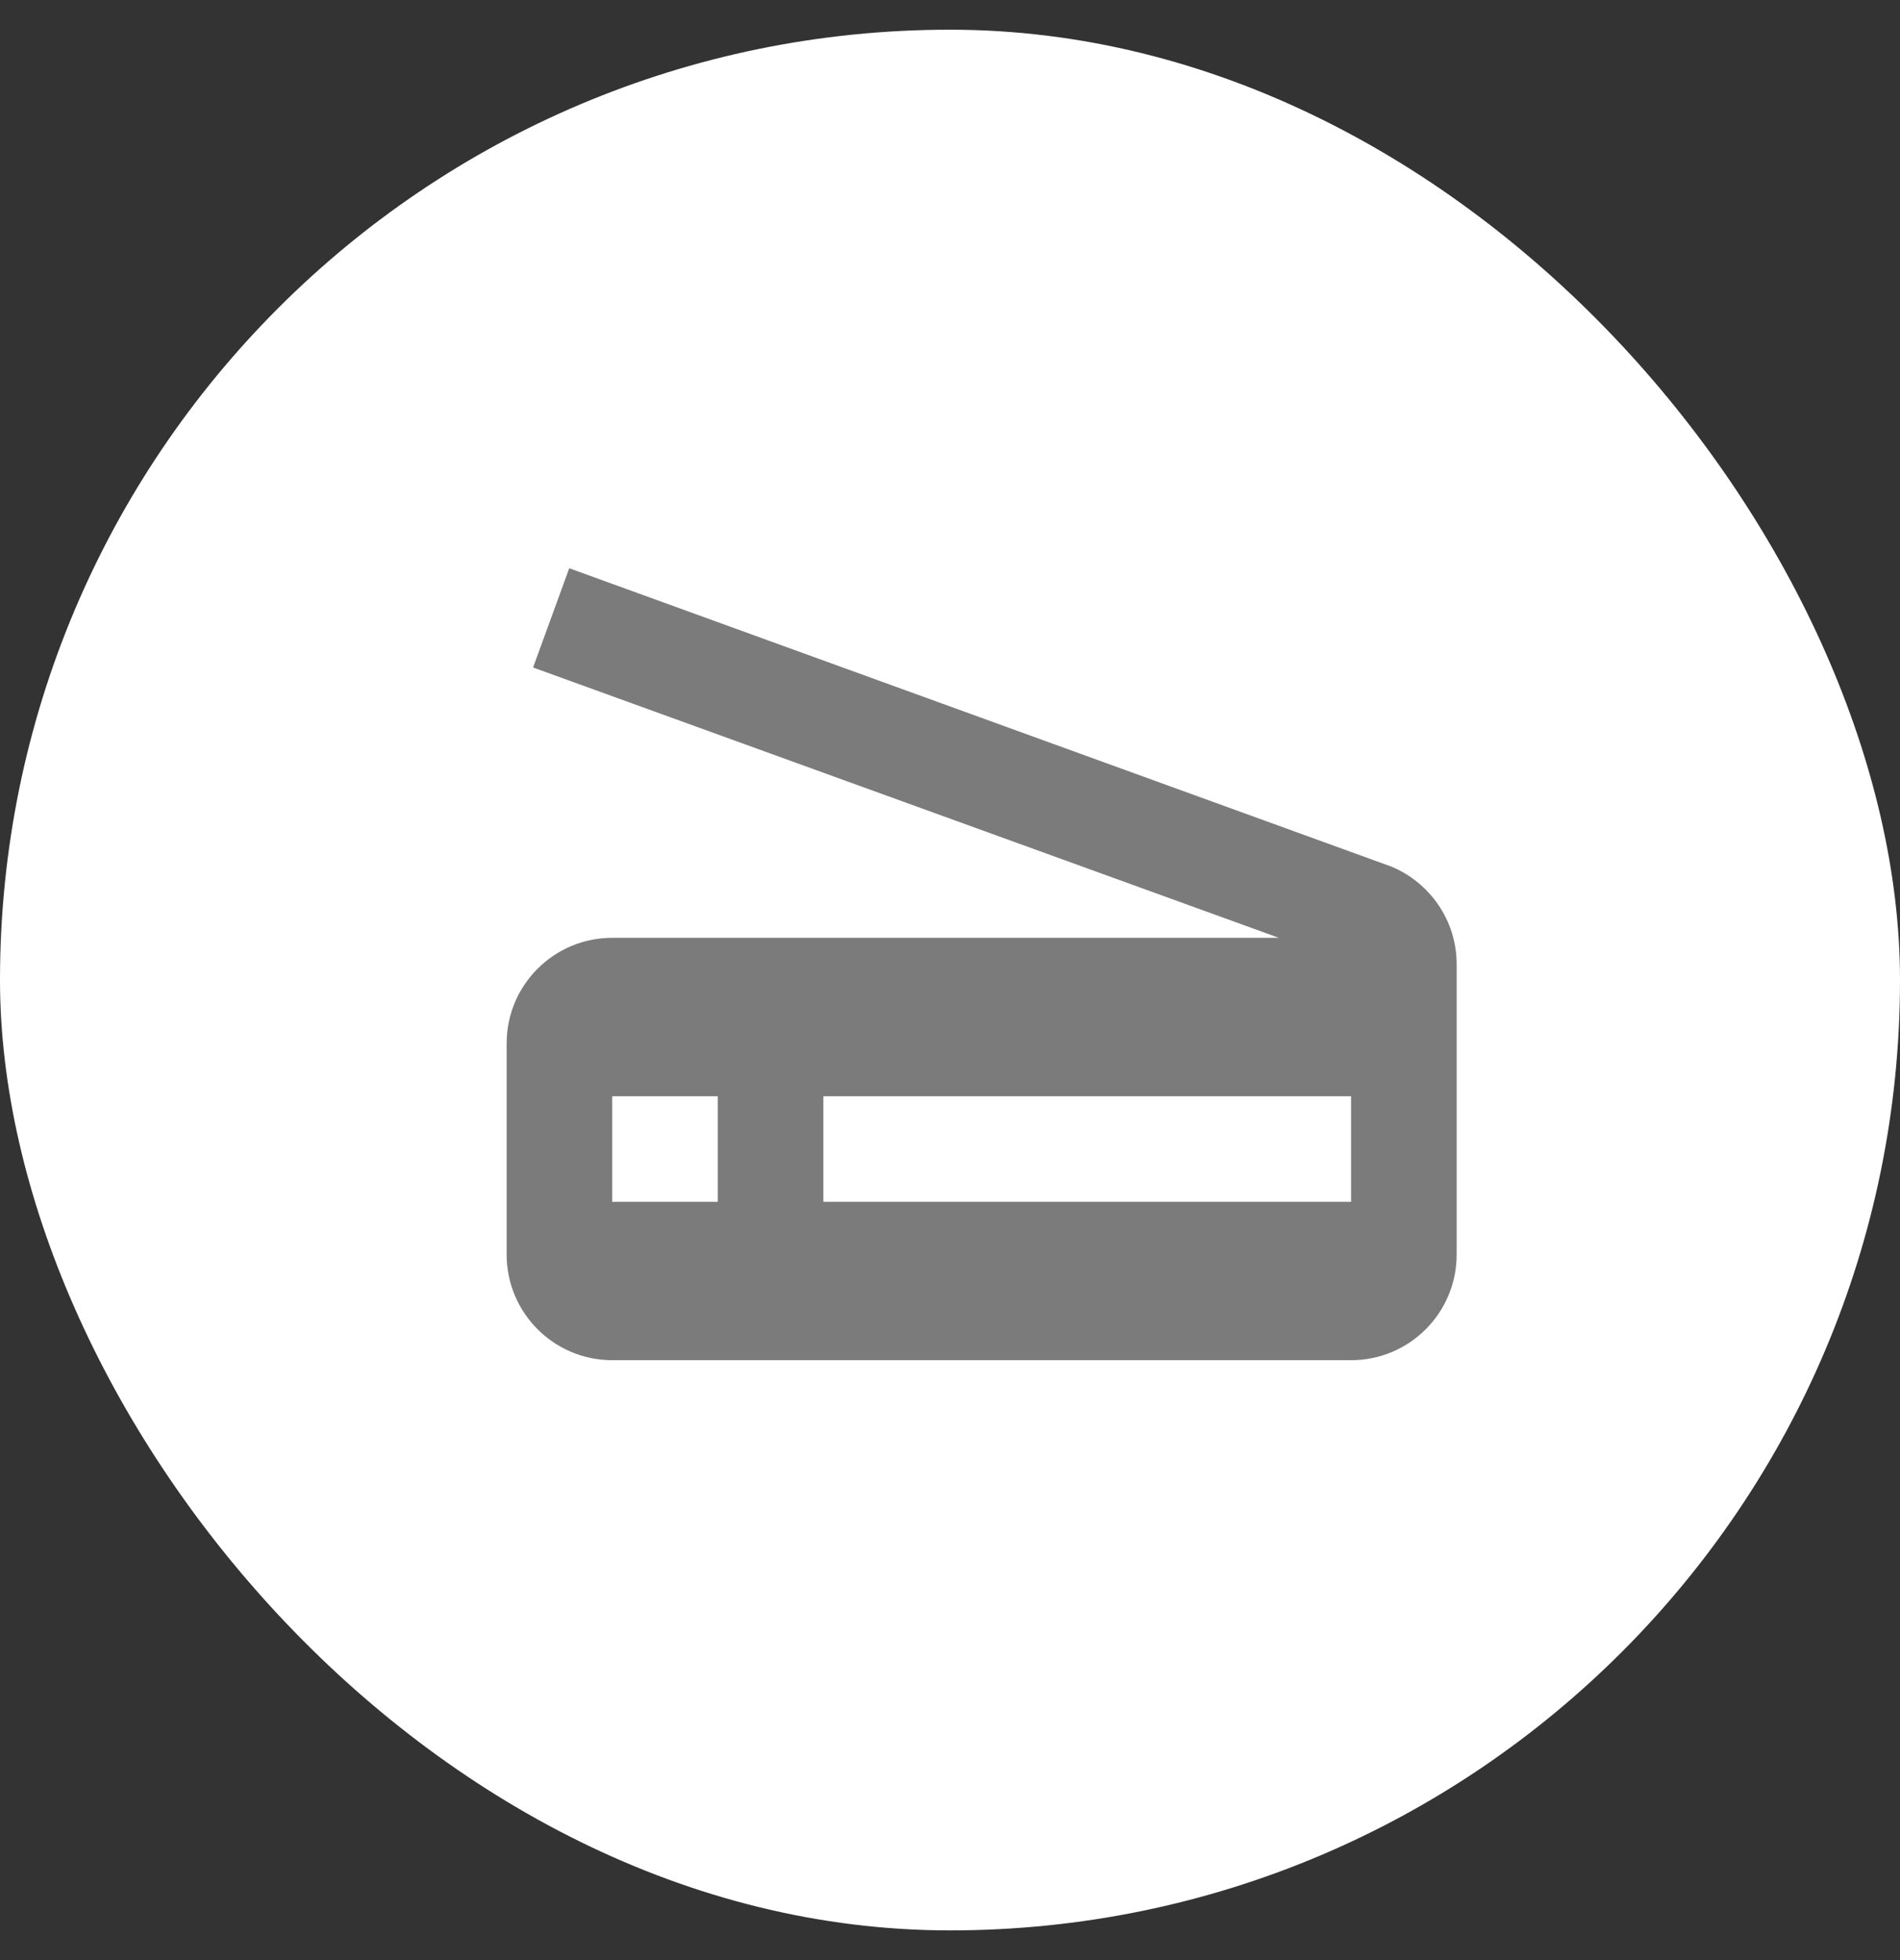 <svg width="32" height="33" viewBox="0 0 32 33" fill="none" xmlns="http://www.w3.org/2000/svg">
<rect x="0" y="0" width="32" height="33" fill="#333333" stroke="none"/>
<rect y="0.5" width="32" height="32" rx="16" fill="white"/>
<path d="M23.431 14.589L9.587 9.567L8.978 11.238L21.538 15.789H10.311C9.329 15.789 8.533 16.584 8.533 17.567V21.122C8.533 22.104 9.329 22.9 10.311 22.9H22.756C23.738 22.9 24.533 22.104 24.533 21.122V16.233C24.533 15.491 24.075 14.855 23.431 14.589ZM12.089 20.233H10.311V18.456H12.089V20.233H12.089ZM22.755 20.233H13.867V18.456H22.755V20.233Z" fill="#7B7B7B"/>
</svg>